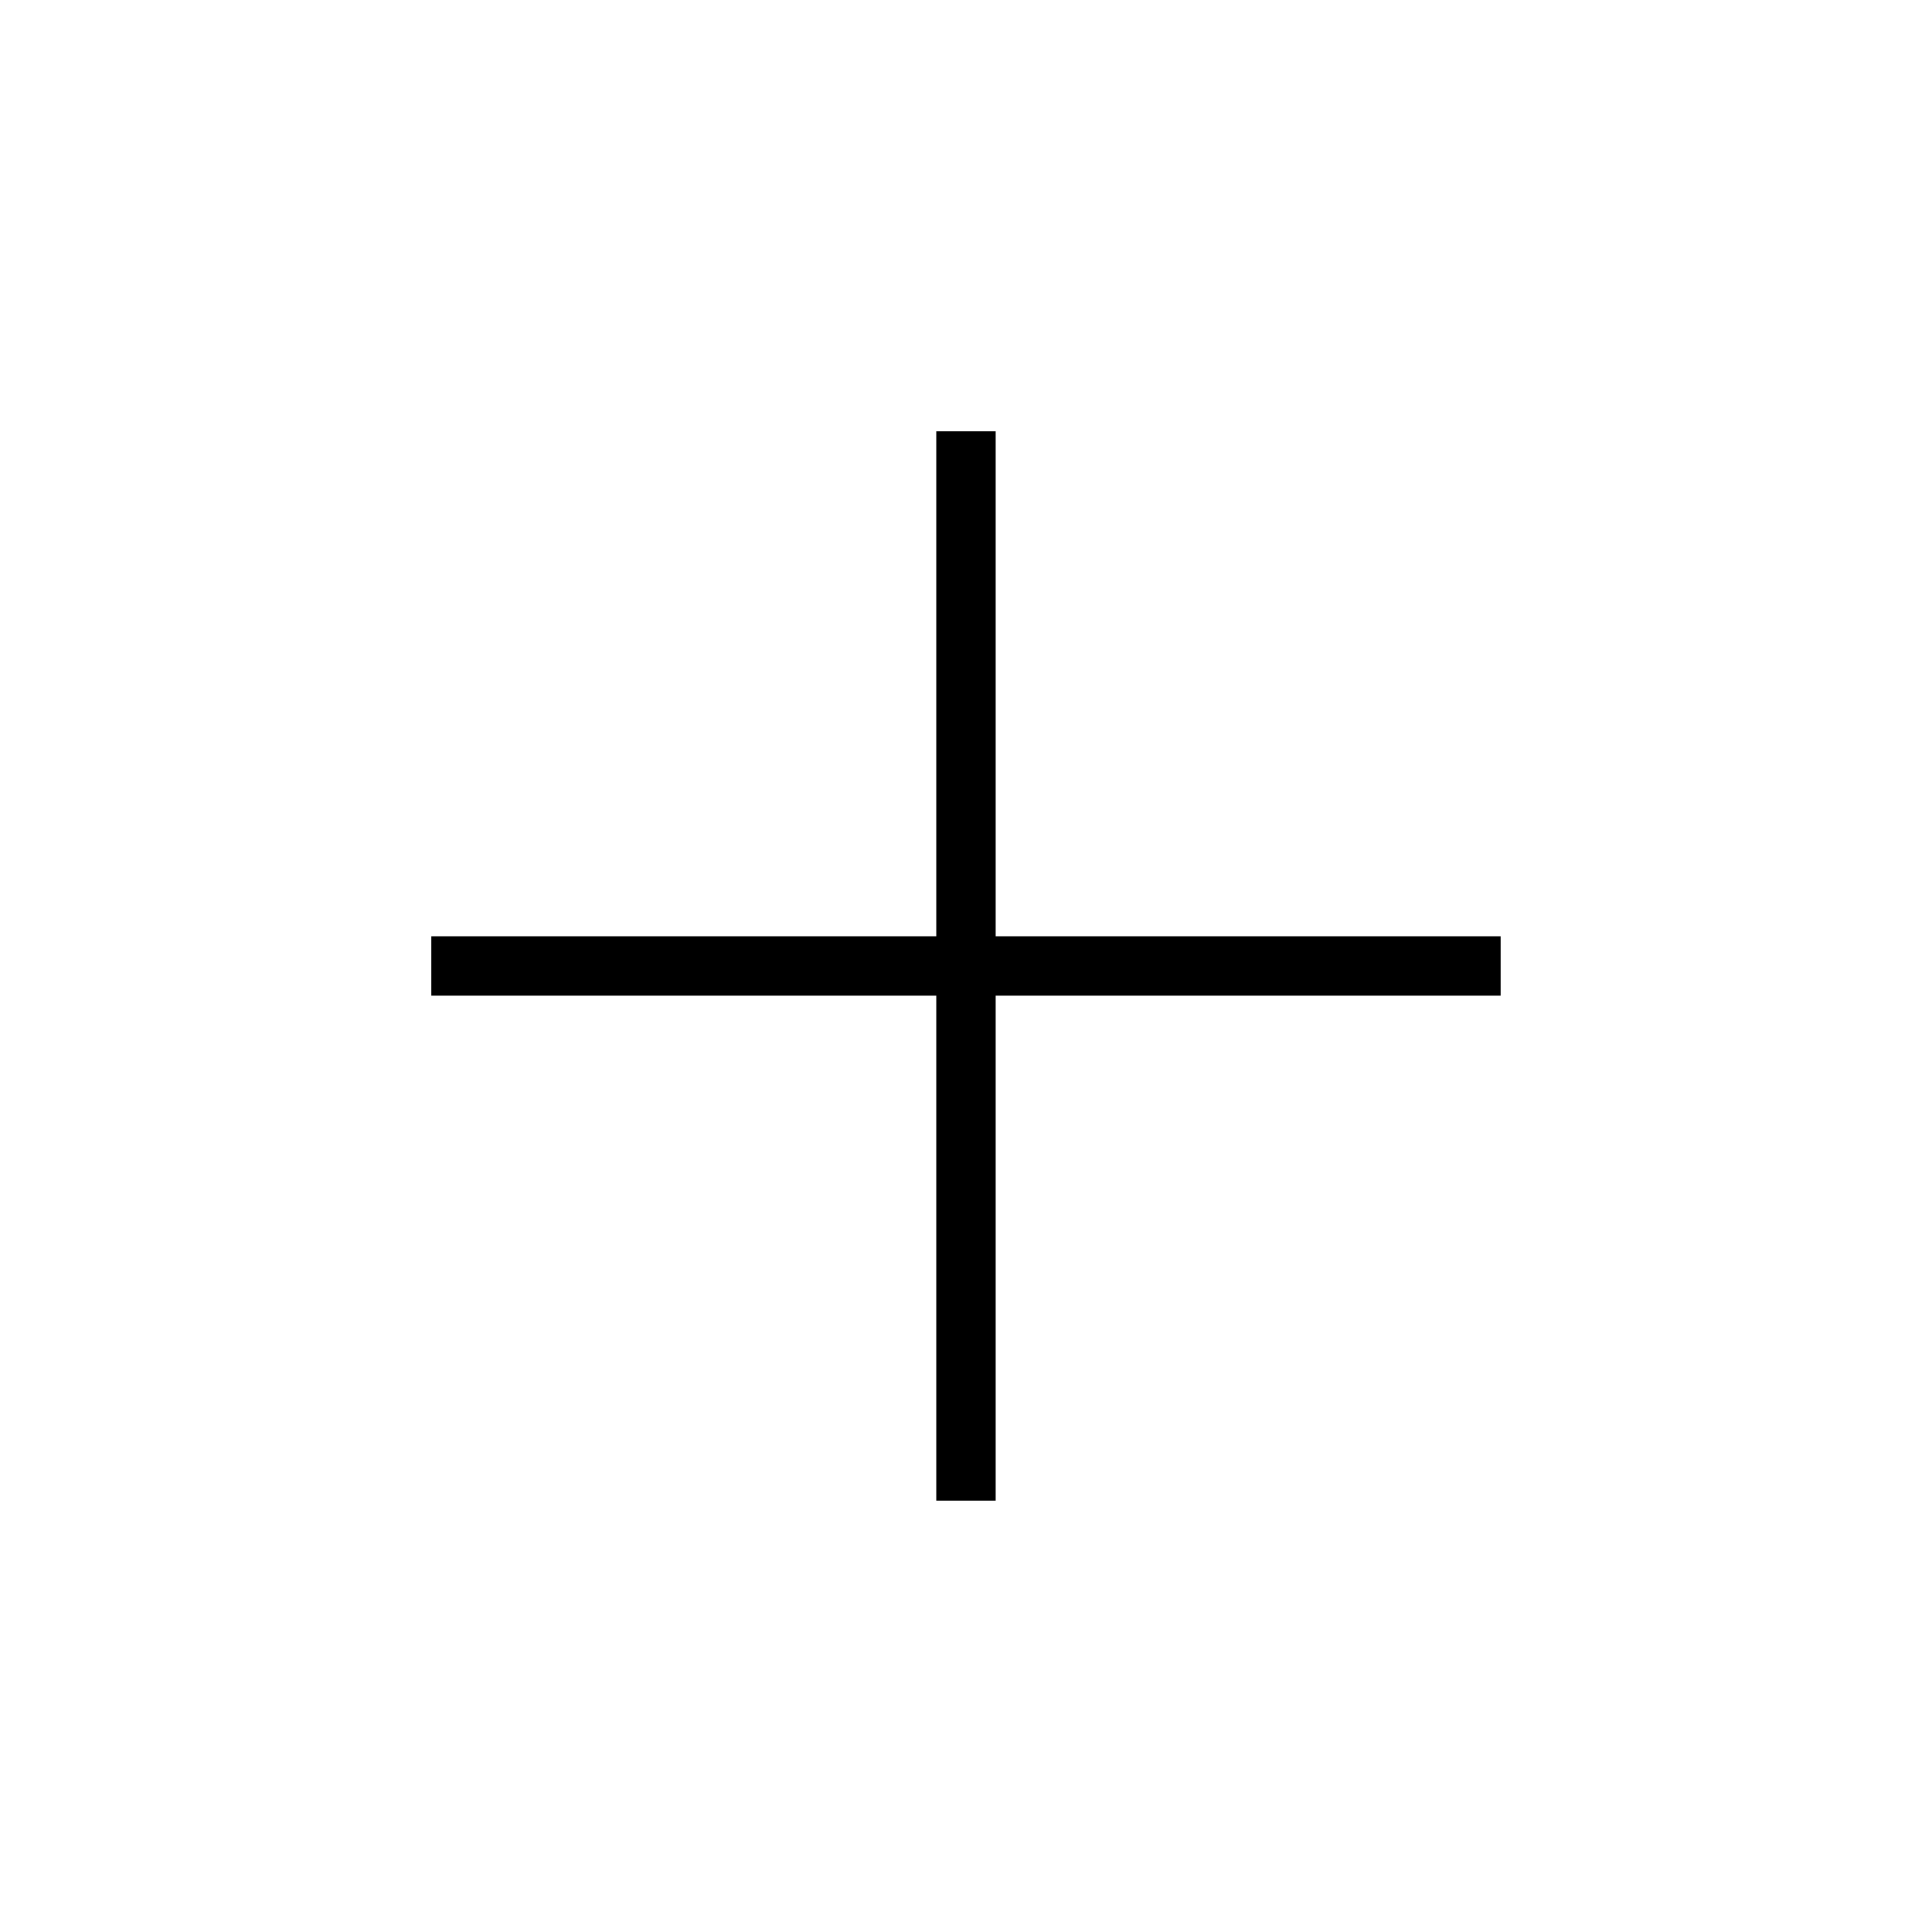 <?xml version="1.0" encoding="UTF-8"?>
<!-- Uploaded to: ICON Repo, www.iconrepo.com, Generator: ICON Repo Mixer Tools -->
<svg fill="#000000" width="800px" height="800px" version="1.1" viewBox="144 144 512 512" xmlns="http://www.w3.org/2000/svg">
 <path d="m392.12 258.3v133.82h-133.82v15.746h133.82v133.82h15.746v-133.82h133.82v-15.746h-133.82v-133.82z"/>
</svg>